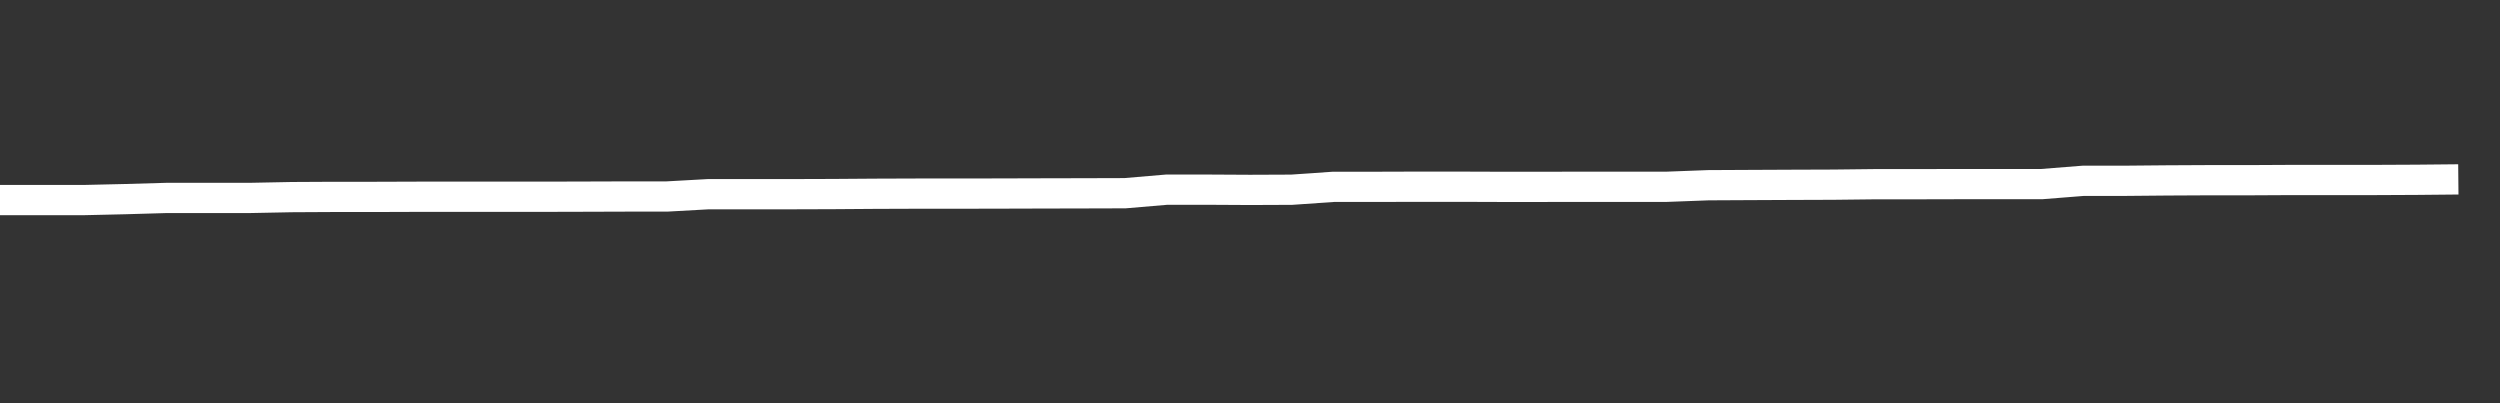 <svg xmlns="http://www.w3.org/2000/svg" width="248" height="40" viewBox="0 0 248 40" shape-rendering="auto"><rect x="0" y="0" width="248" height="40" fill="#333333" stroke="none"/><polyline points="0, 19.848 4.133, 19.848 8.267, 19.848 12.4, 19.754 16.533, 19.635 20.667, 19.635 24.8, 19.635 28.933, 19.554 33.067, 19.532 37.2, 19.532 41.333, 19.518 45.467, 19.518 49.6, 19.518 53.733, 19.518 57.867, 19.507 62, 19.494 66.133, 19.494 70.267, 19.264 74.4, 19.264 78.533, 19.264 82.667, 19.251 86.8, 19.221 90.933, 19.207 95.067, 19.207 99.2, 19.199 103.333, 19.187 107.467, 19.178 111.6, 19.166 115.733, 18.815 119.867, 18.815 124, 18.838 128.133, 18.821 132.267, 18.535 136.4, 18.535 140.533, 18.522 144.667, 18.522 148.8, 18.536 152.933, 18.536 157.067, 18.529 161.2, 18.529 165.333, 18.529 169.467, 18.374 173.6, 18.353 177.733, 18.334 181.867, 18.32 186, 18.273 190.133, 18.273 194.267, 18.263 198.4, 18.263 202.533, 18.263 206.667, 17.935 210.8, 17.935 214.933, 17.897 219.067, 17.876 223.2, 17.876 227.333, 17.855 231.467, 17.855 235.6, 17.855 239.733, 17.835 243.867, 17.795 248" stroke="#fff" stroke-width="3" stroke-opacity="1" fill="none" fill-opacity="0"></polyline></svg>